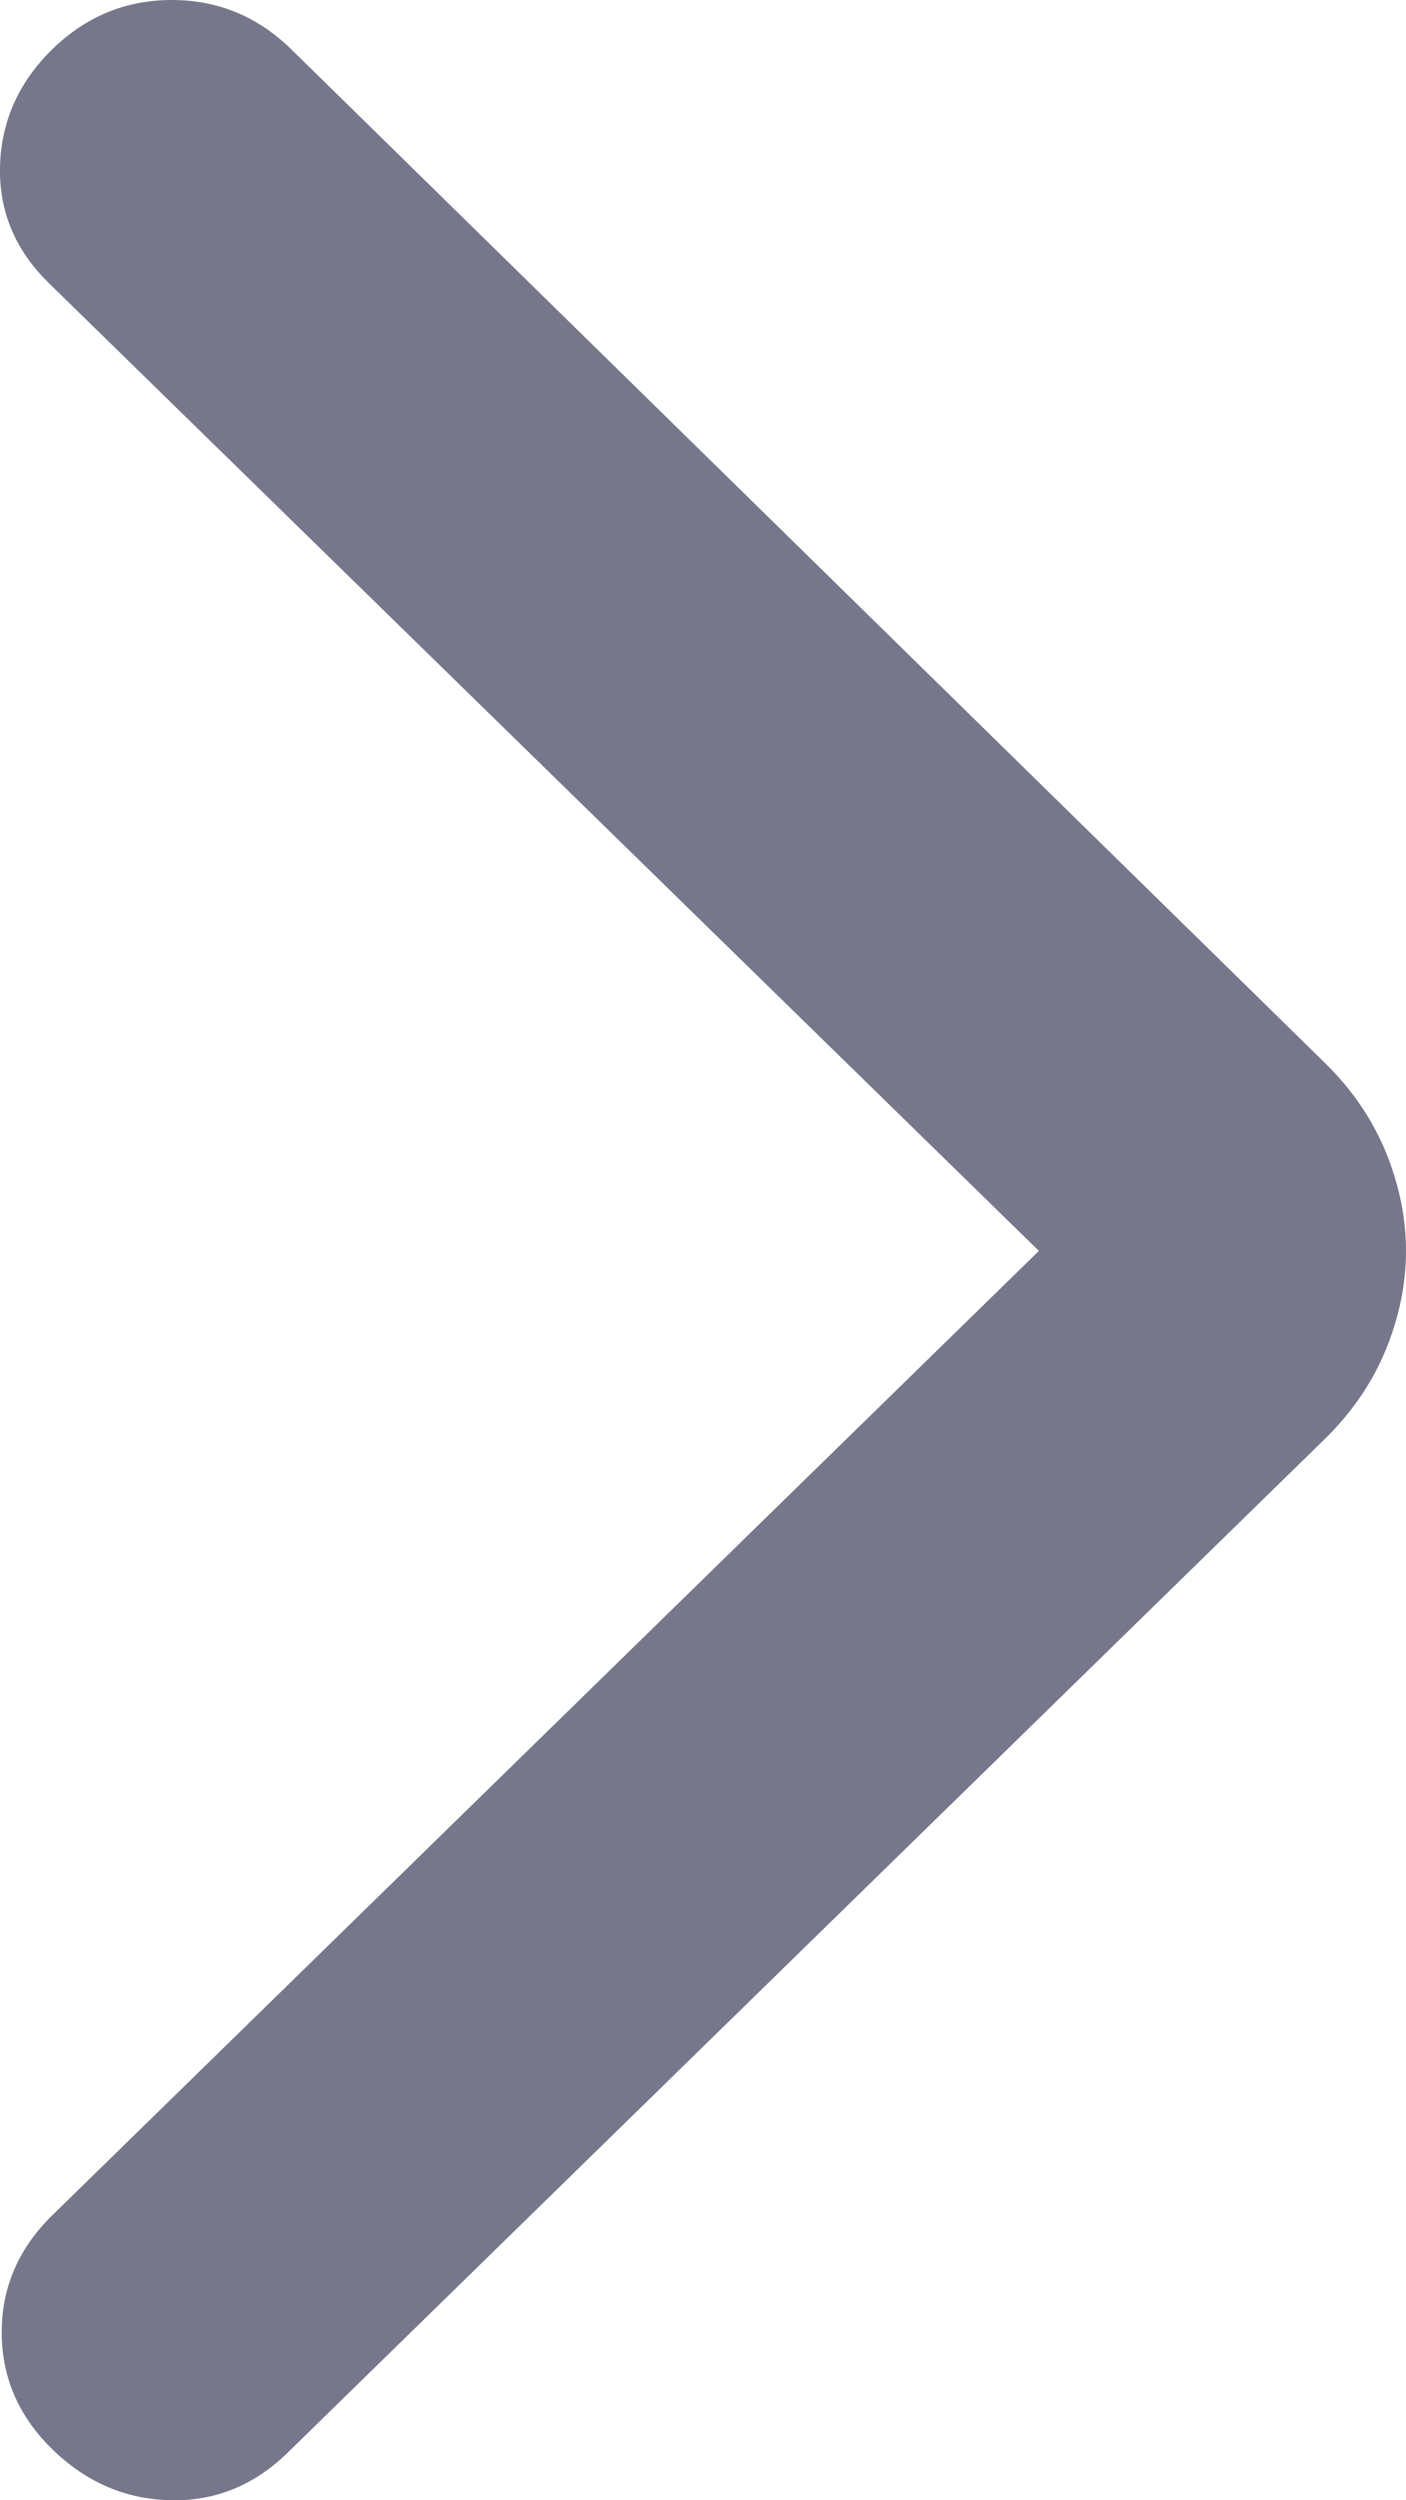 <svg width="9" height="16" viewBox="0 0 9 16" fill="none" xmlns="http://www.w3.org/2000/svg">
<path d="M6.65 8.005L0.313 1.812C0.097 1.601 -0.007 1.352 0 1.064C0.008 0.776 0.119 0.527 0.334 0.316C0.55 0.105 0.805 0 1.1 0C1.394 0 1.649 0.105 1.865 0.316L8.483 6.804C8.655 6.973 8.784 7.162 8.871 7.373C8.957 7.584 9 7.794 9 8.005C9 8.216 8.957 8.426 8.871 8.637C8.784 8.848 8.655 9.037 8.483 9.206L1.843 15.694C1.628 15.905 1.376 16.007 1.089 16C0.802 15.993 0.55 15.884 0.334 15.673C0.119 15.463 0.011 15.213 0.011 14.925C0.011 14.637 0.119 14.388 0.334 14.177L6.65 8.005Z" fill="#77778C"/>
</svg>
